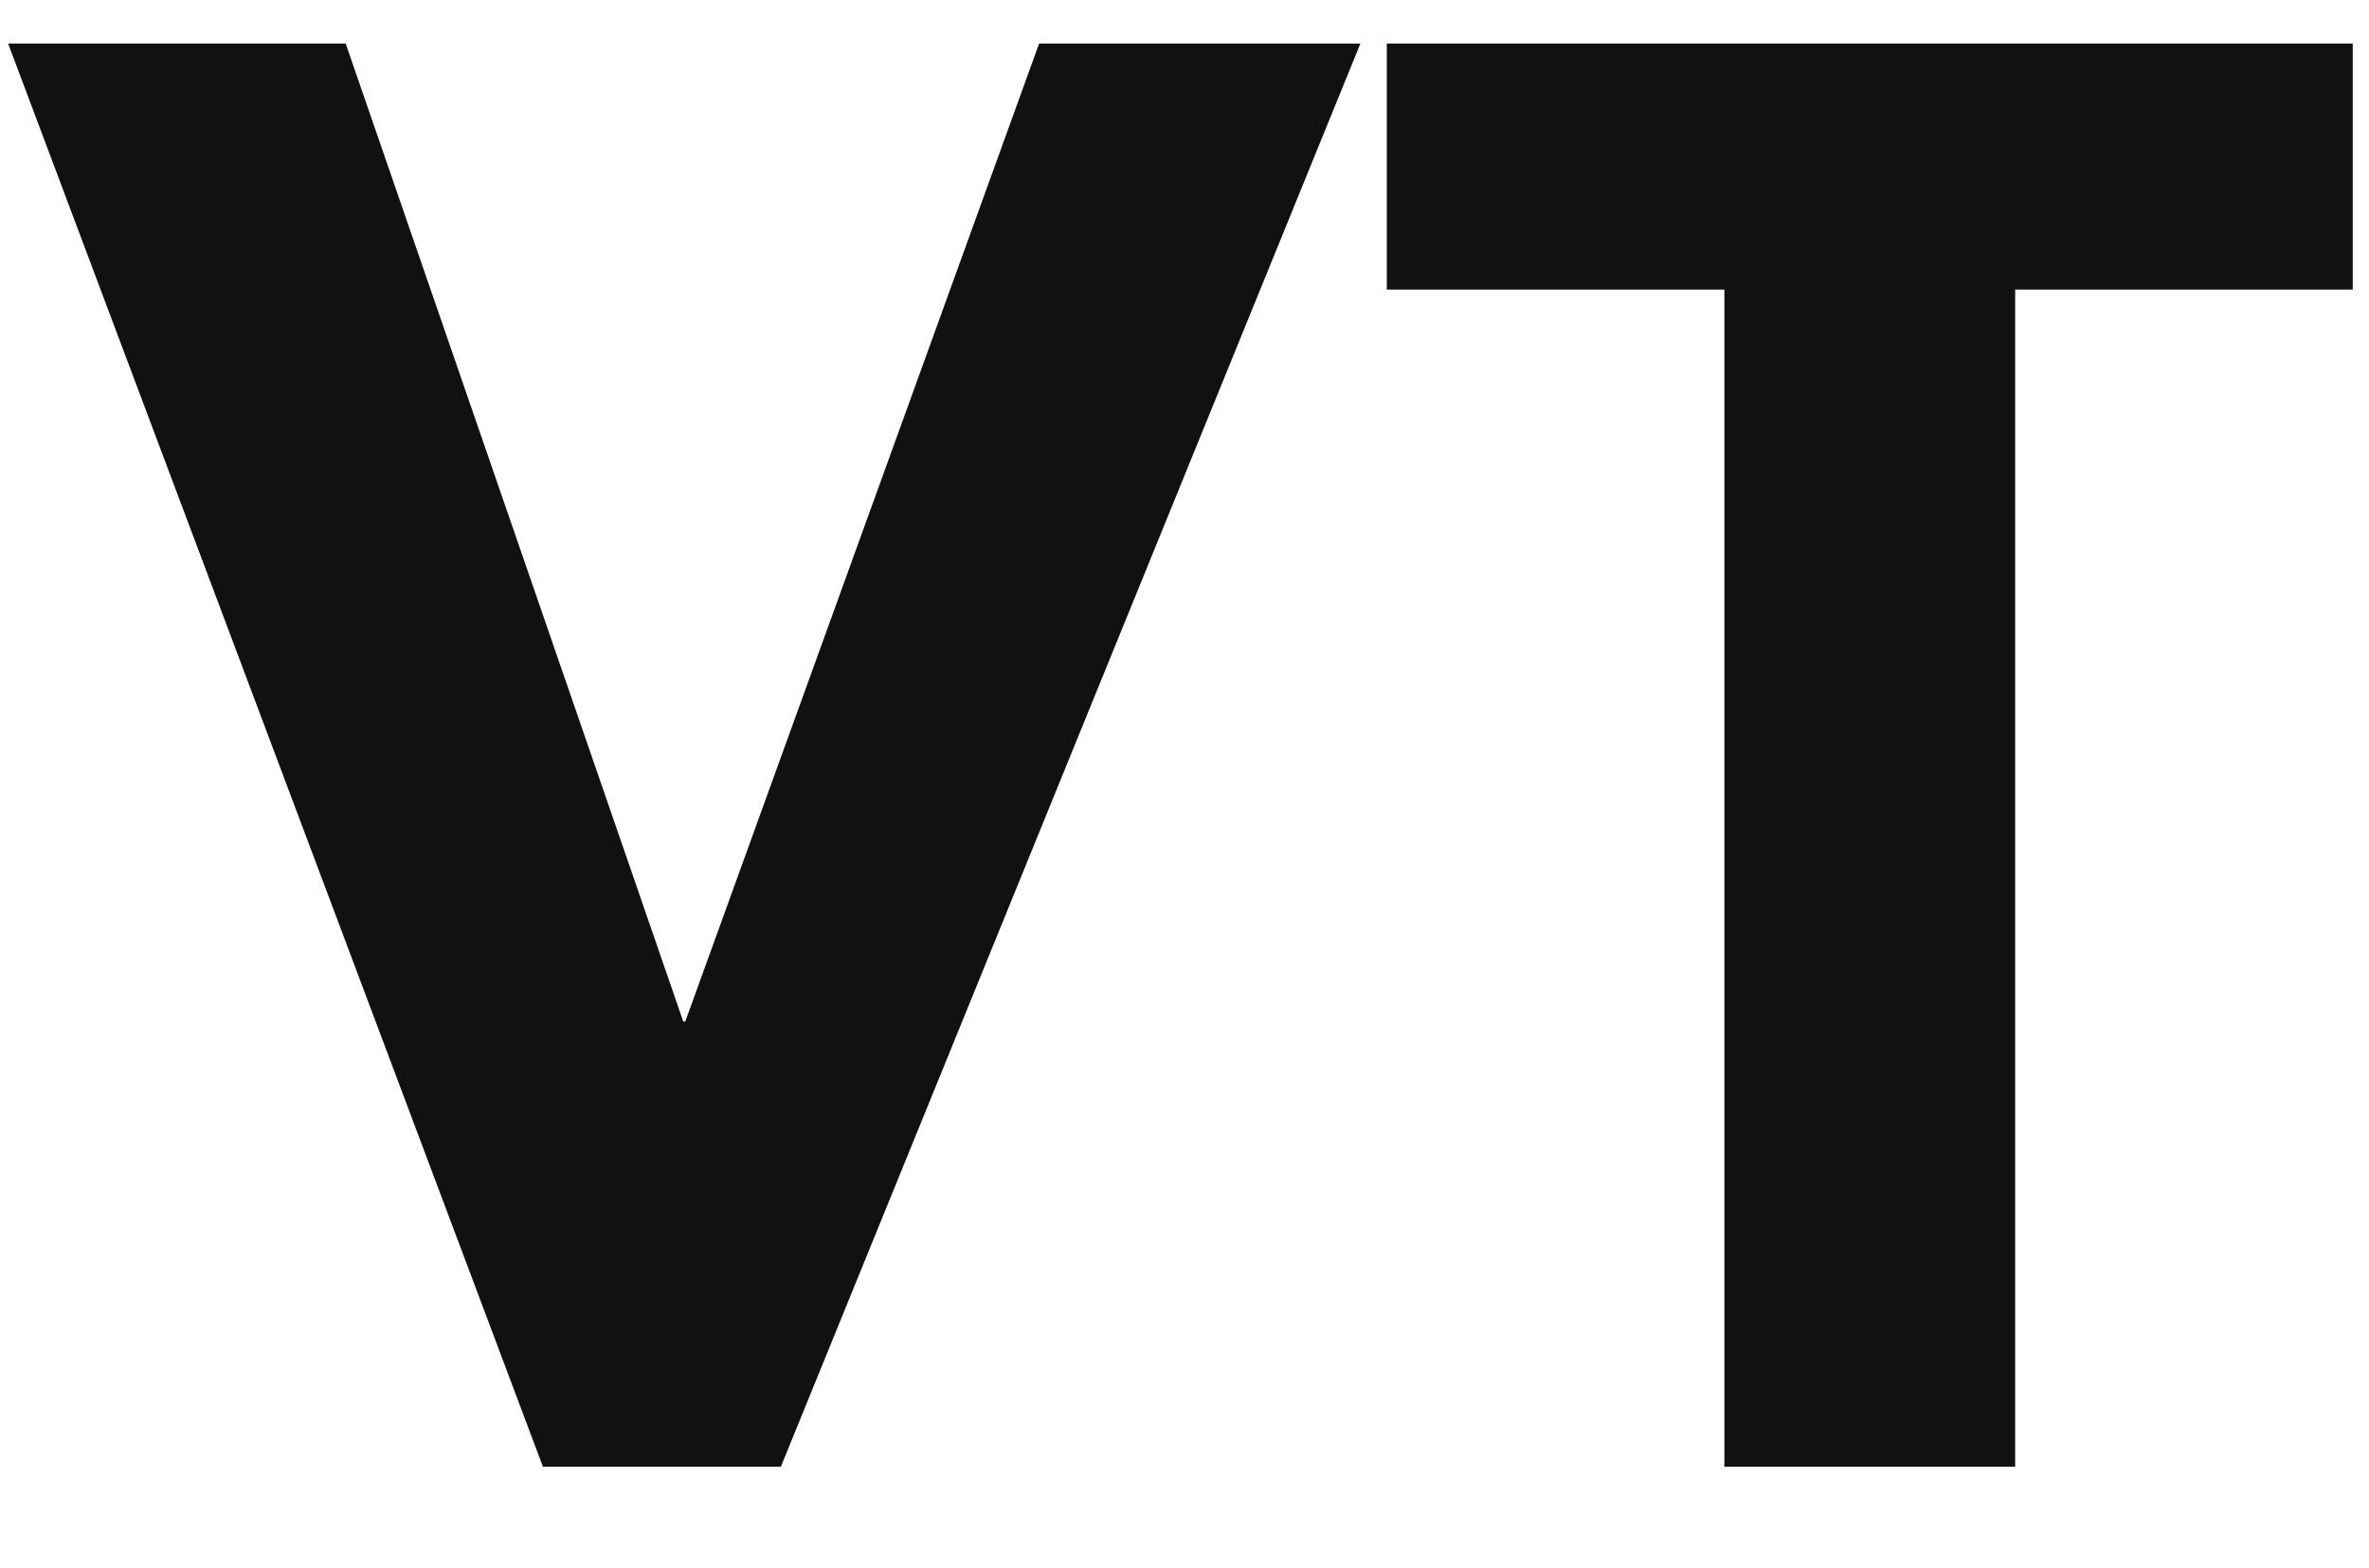 <svg xmlns="http://www.w3.org/2000/svg" xmlns:xlink="http://www.w3.org/1999/xlink" width="81.55" height="54"><path fill="#111111" d="M46.83 1.50L35.77 1.50L23.59 35.17L23.52 35.17L11.90 1.50L0.28 1.50L18.69 50.50L26.88 50.50ZM80.99 9.97L80.99 1.50L47.74 1.50L47.74 9.97L59.36 9.97L59.36 50.50L69.37 50.50L69.37 9.97Z"></path></svg>